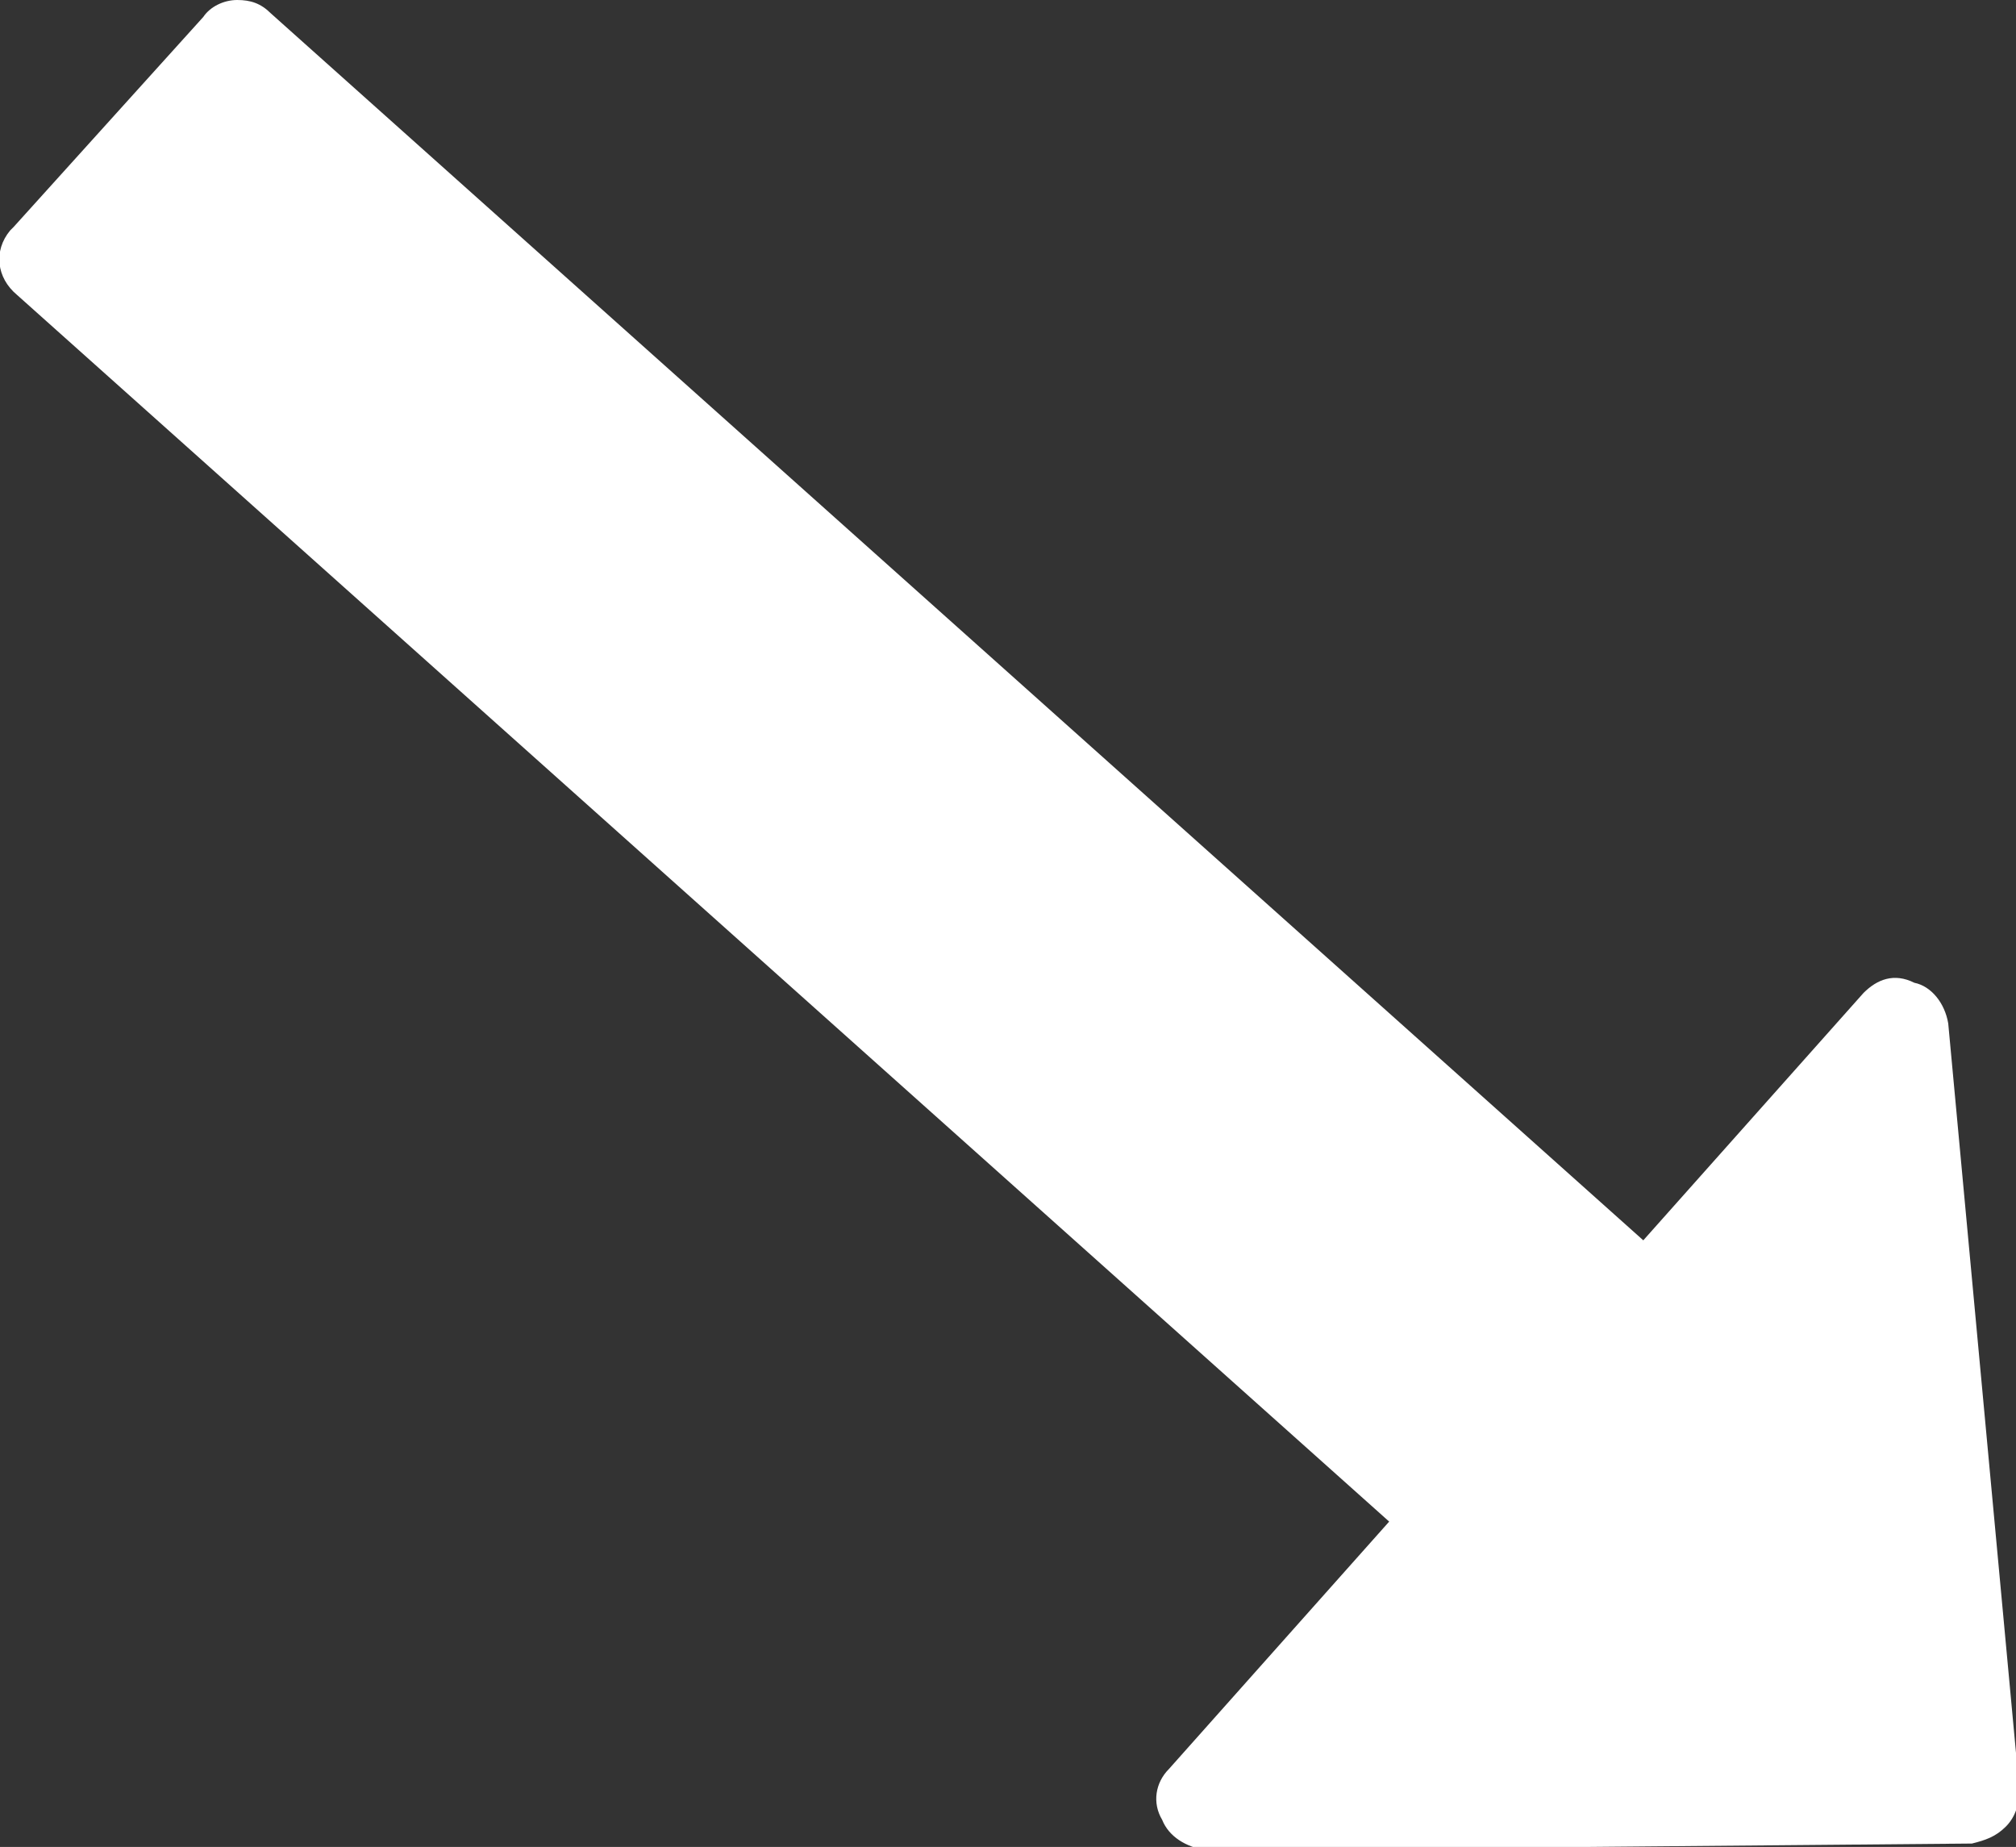 <?xml version="1.0" encoding="utf-8"?>
<!-- Generator: Adobe Illustrator 24.0.0, SVG Export Plug-In . SVG Version: 6.00 Build 0)  -->
<svg version="1.1" id="Capa_1" xmlns="http://www.w3.org/2000/svg" xmlns:xlink="http://www.w3.org/1999/xlink" x="0px" y="0px"
	 viewBox="0 0 59.5 54.5" style="enable-background:new 0 0 59.5 54.5;" xml:space="preserve">
<rect x="0" y="0" width="59.5" height="54.5" fill="#333333" stroke="none"/>
<style type="text/css">
	.st0{fill:#FFFFFF;}
</style>
<title>arrow2</title>
<g id="Capa_2_1_">
	<g id="Capa_1-2">
		<path class="st0" d="M34.3,53.7c-0.3-0.5-0.2-1.1,0.2-1.5l6.5-7.3L0.5,8.7c-0.6-0.5-0.7-1.3-0.2-1.9c0,0,0.1-0.1,0.1-0.1L6,0.5
			C6.2,0.2,6.6,0,7,0c0.4,0,0.7,0.1,1,0.4l40.5,36.2l6.5-7.3c0.4-0.4,0.9-0.6,1.5-0.3c0.5,0.1,0.9,0.6,1,1.2l2.1,22.6
			c0,0.4-0.1,0.8-0.4,1.1c-0.3,0.3-0.6,0.4-1,0.5l-22.6,0.2C35,54.5,34.5,54.2,34.3,53.7z"/>
	</g>
</g>
</svg>
